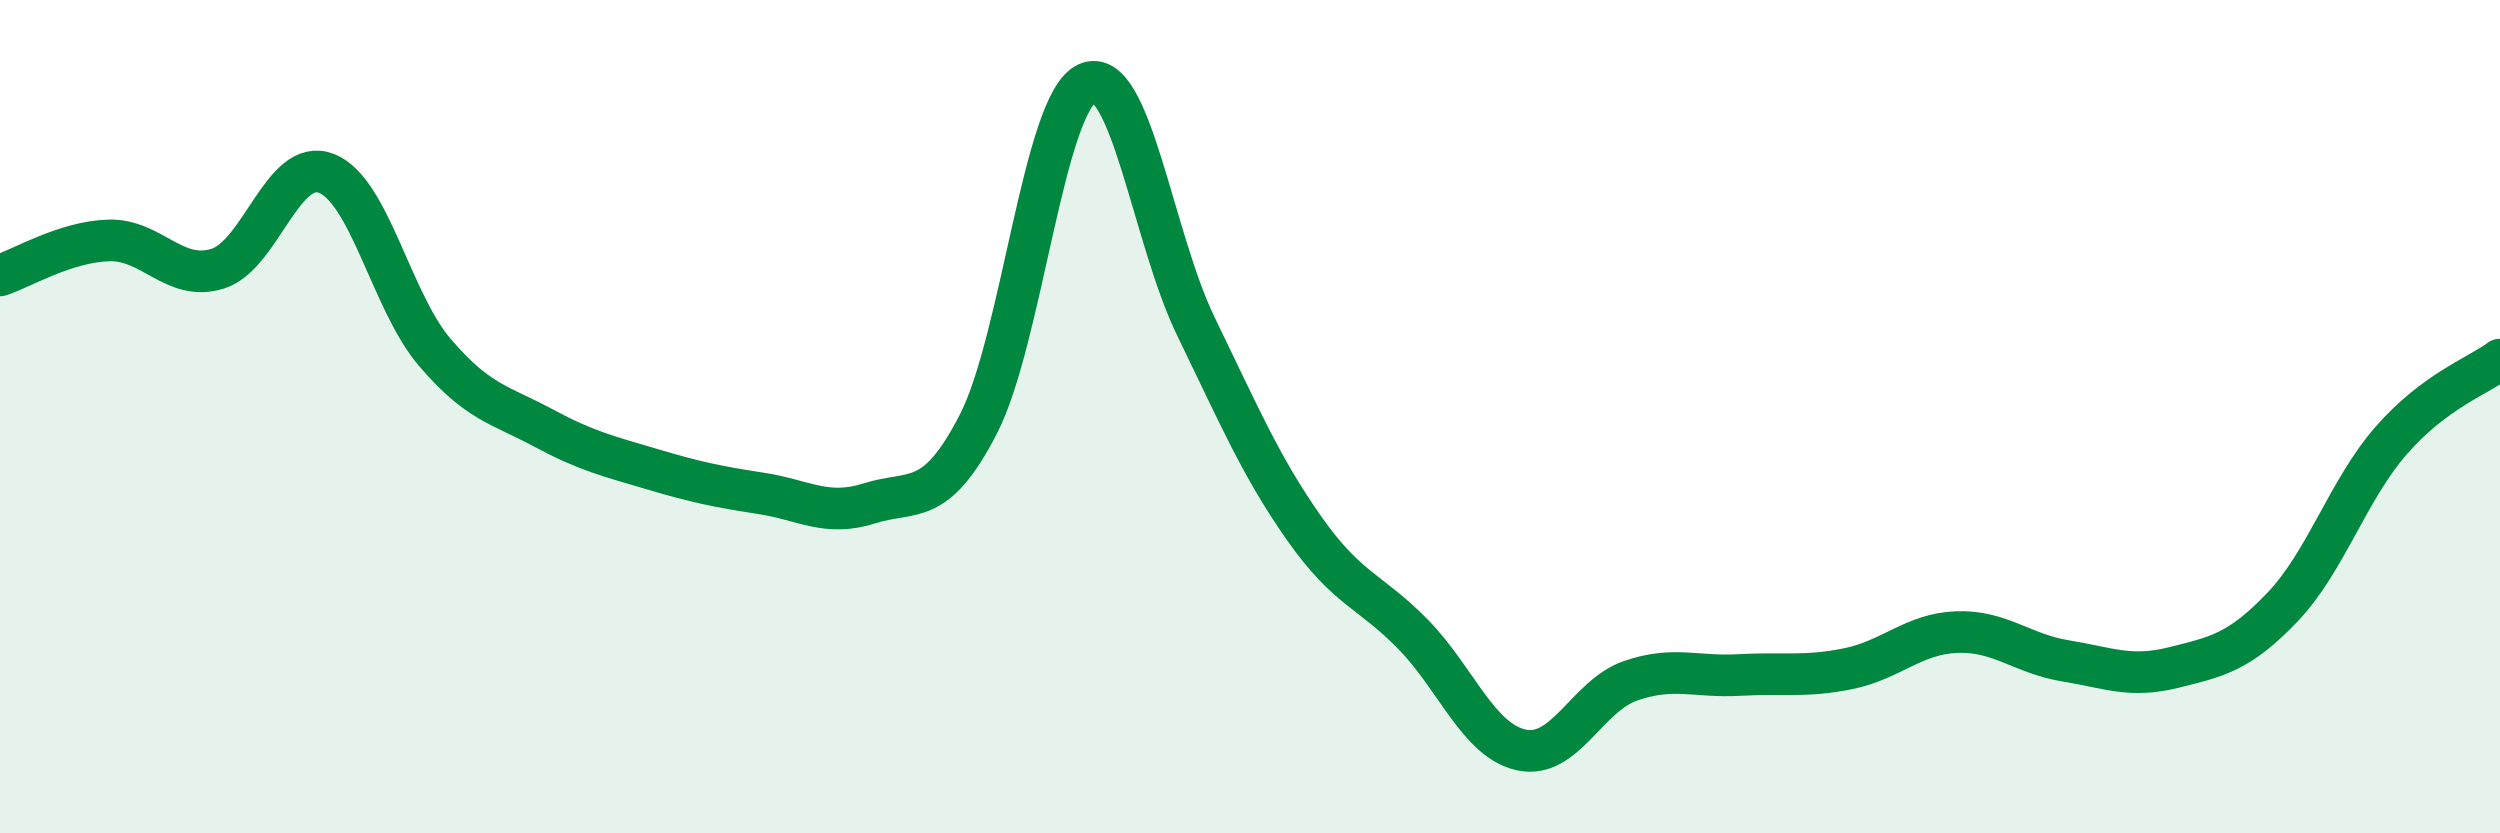 
    <svg width="60" height="20" viewBox="0 0 60 20" xmlns="http://www.w3.org/2000/svg">
      <path
        d="M 0,6.61 C 0.52,6.44 1.57,5.8 2.61,5.77 C 3.65,5.74 4.18,6.77 5.22,6.45 C 6.26,6.13 6.79,3.76 7.83,4.16 C 8.87,4.56 9.39,7.23 10.43,8.45 C 11.47,9.67 12,9.71 13.04,10.27 C 14.08,10.83 14.61,10.95 15.65,11.26 C 16.69,11.57 17.22,11.68 18.26,11.84 C 19.3,12 19.83,12.41 20.87,12.08 C 21.91,11.75 22.44,12.2 23.48,10.18 C 24.52,8.16 25.05,2.47 26.09,2 C 27.13,1.53 27.66,5.69 28.7,7.83 C 29.74,9.97 30.26,11.2 31.3,12.68 C 32.34,14.16 32.87,14.16 33.91,15.22 C 34.95,16.28 35.48,17.78 36.52,18 C 37.56,18.22 38.09,16.7 39.13,16.34 C 40.17,15.98 40.7,16.26 41.74,16.2 C 42.78,16.14 43.31,16.26 44.35,16.05 C 45.39,15.84 45.92,15.21 46.96,15.17 C 48,15.13 48.53,15.69 49.57,15.86 C 50.61,16.03 51.13,16.28 52.17,16.02 C 53.21,15.76 53.74,15.66 54.78,14.57 C 55.82,13.48 56.35,11.76 57.39,10.57 C 58.43,9.38 59.48,9.02 60,8.63L60 20L0 20Z"
        fill="#008740"
        opacity="0.1"
        stroke-linecap="round"
        stroke-linejoin="round"
      />
      <path
        d="M 0,6.61 C 0.52,6.44 1.57,5.8 2.61,5.77 C 3.65,5.74 4.18,6.77 5.22,6.45 C 6.26,6.13 6.79,3.76 7.83,4.16 C 8.87,4.56 9.39,7.23 10.43,8.45 C 11.47,9.67 12,9.71 13.04,10.27 C 14.08,10.83 14.61,10.95 15.65,11.26 C 16.69,11.57 17.22,11.68 18.26,11.84 C 19.3,12 19.83,12.41 20.87,12.08 C 21.91,11.75 22.44,12.2 23.48,10.18 C 24.52,8.16 25.05,2.47 26.09,2 C 27.13,1.53 27.66,5.69 28.7,7.83 C 29.74,9.97 30.26,11.2 31.3,12.68 C 32.34,14.16 32.87,14.16 33.91,15.22 C 34.95,16.28 35.48,17.78 36.52,18 C 37.56,18.22 38.09,16.7 39.13,16.34 C 40.17,15.98 40.7,16.26 41.74,16.2 C 42.78,16.14 43.31,16.26 44.35,16.05 C 45.39,15.84 45.92,15.21 46.96,15.17 C 48,15.13 48.53,15.69 49.57,15.86 C 50.61,16.03 51.13,16.28 52.17,16.02 C 53.21,15.76 53.74,15.66 54.78,14.57 C 55.82,13.48 56.35,11.76 57.39,10.57 C 58.43,9.38 59.48,9.02 60,8.63"
        stroke="#008740"
        stroke-width="1"
        fill="none"
        stroke-linecap="round"
        stroke-linejoin="round"
      />
    </svg>
  